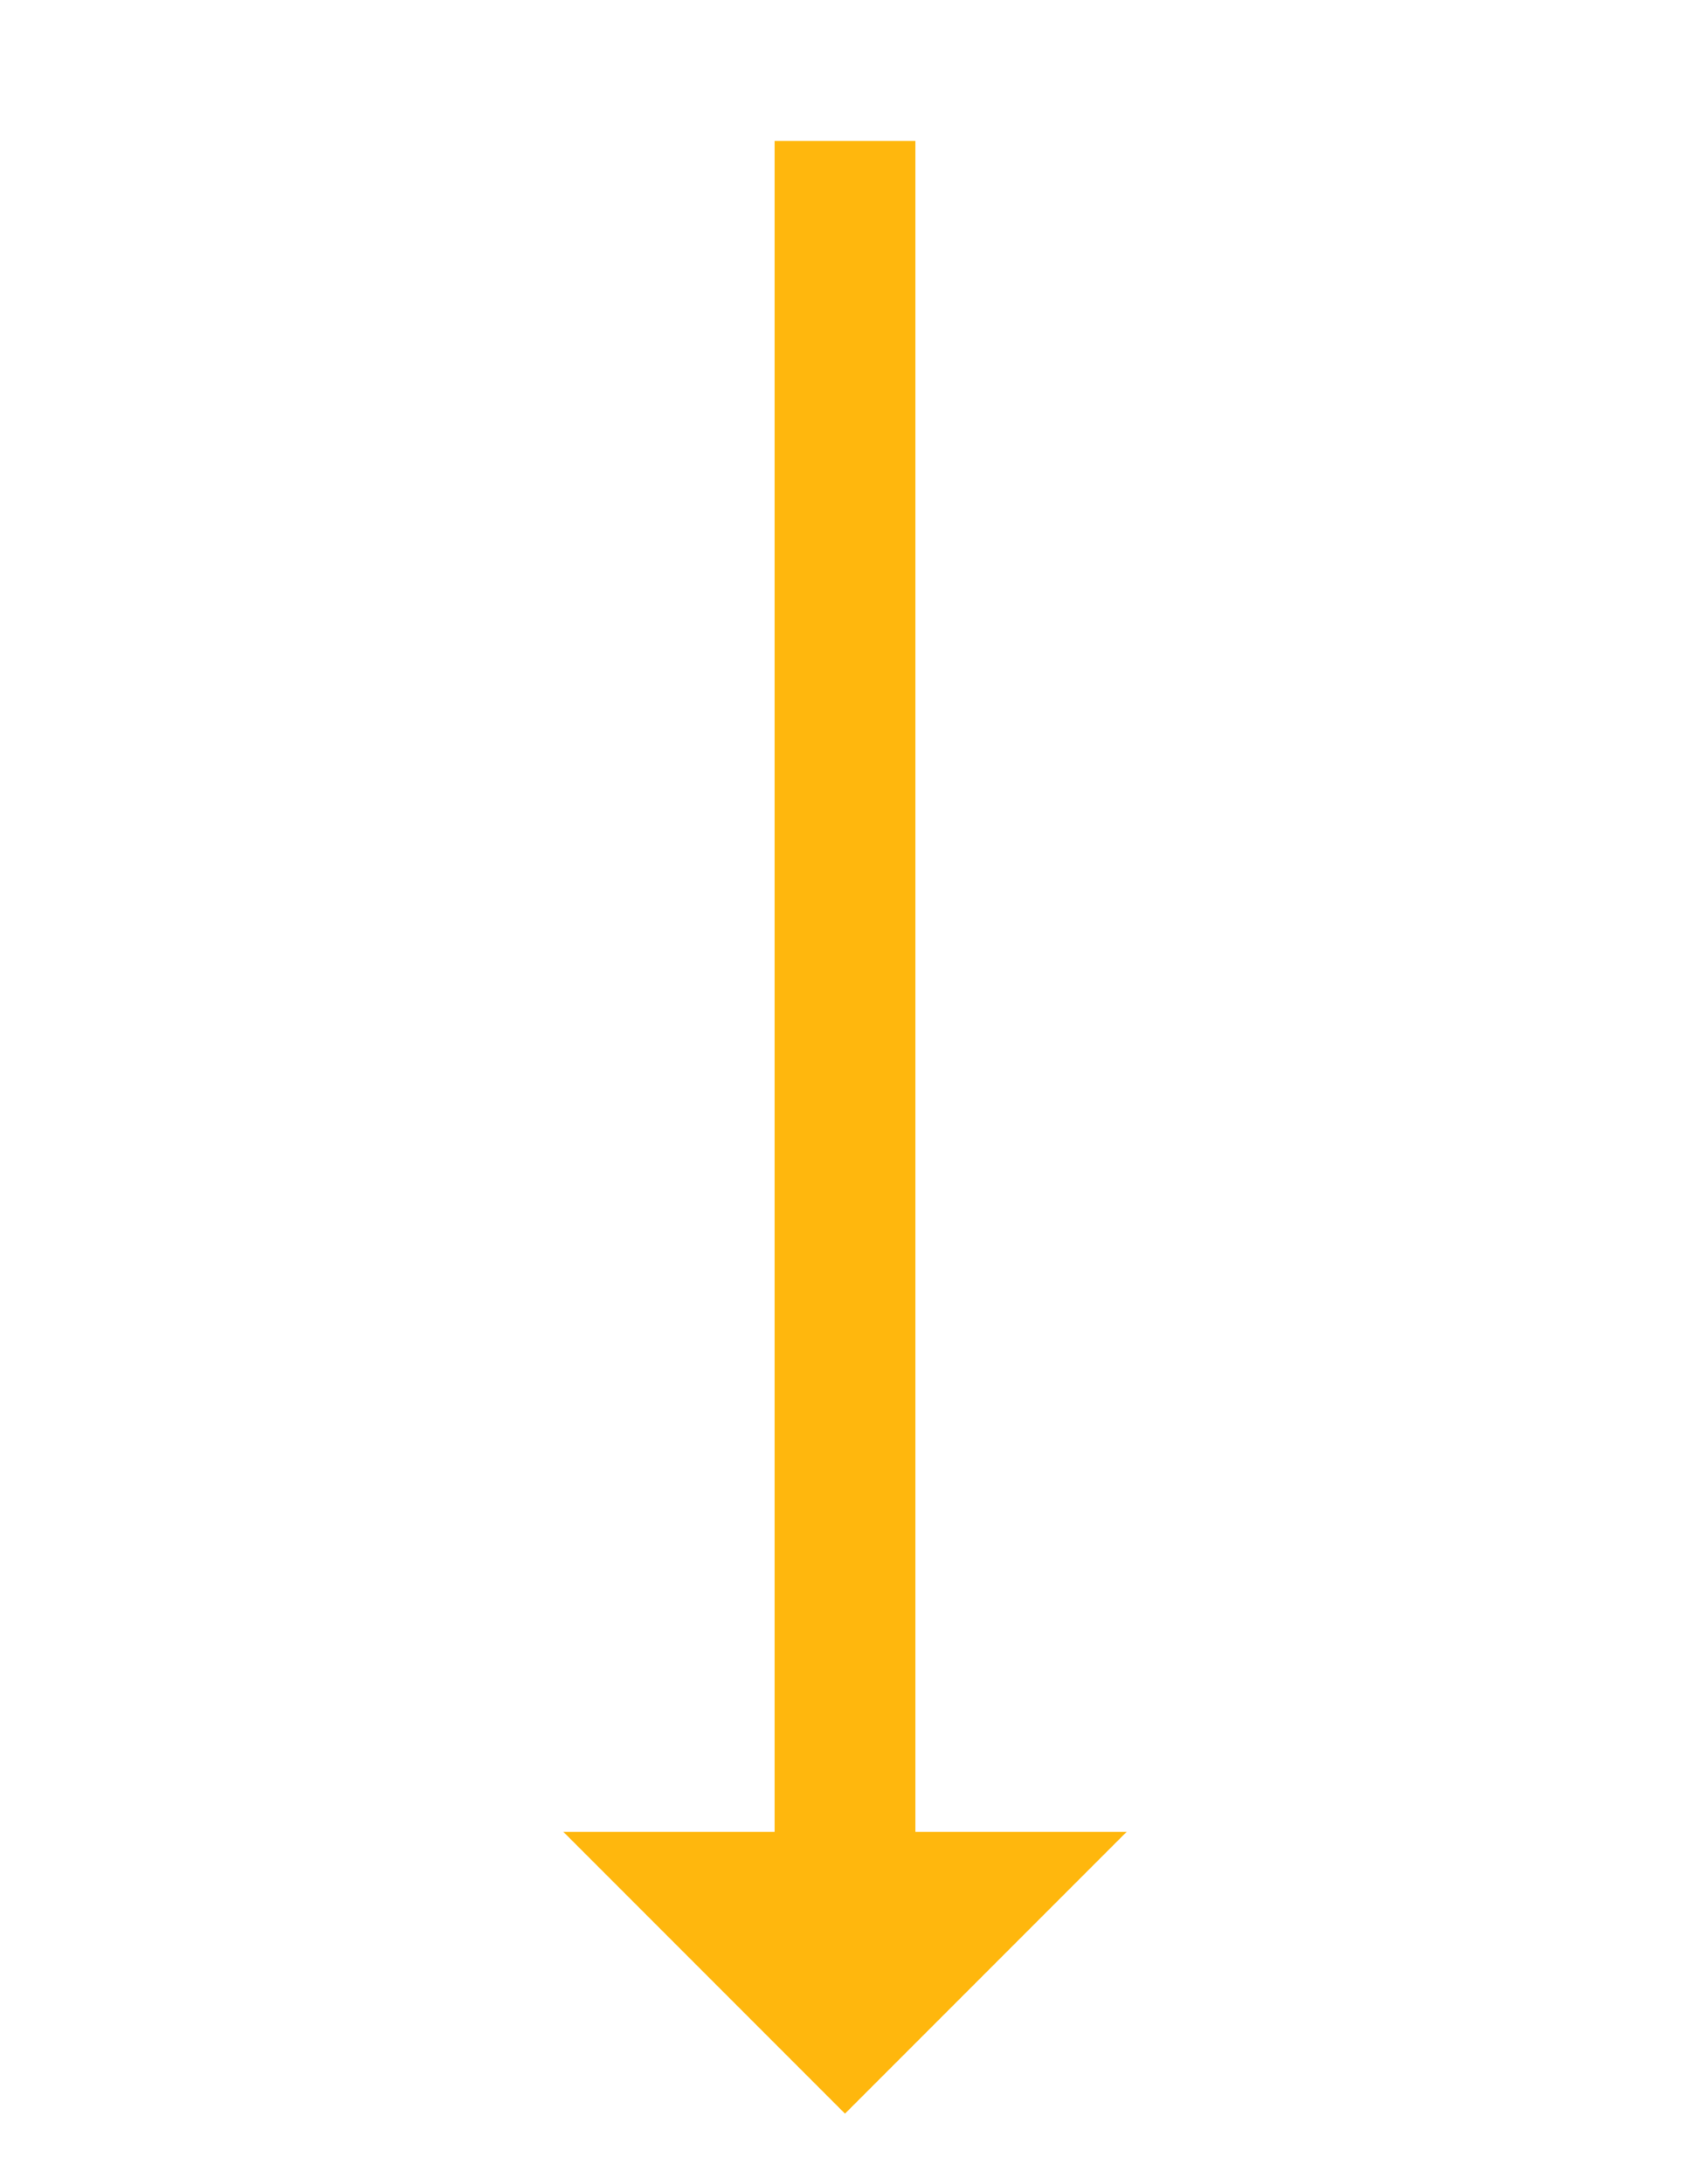 <?xml version="1.0" encoding="UTF-8"?> <svg xmlns="http://www.w3.org/2000/svg" width="24" height="31" viewBox="0 0 24 31" fill="none"> <path d="M11 2V26H8L12 30L16 26H13V2H11Z" fill="#FFB70D"></path> </svg> 